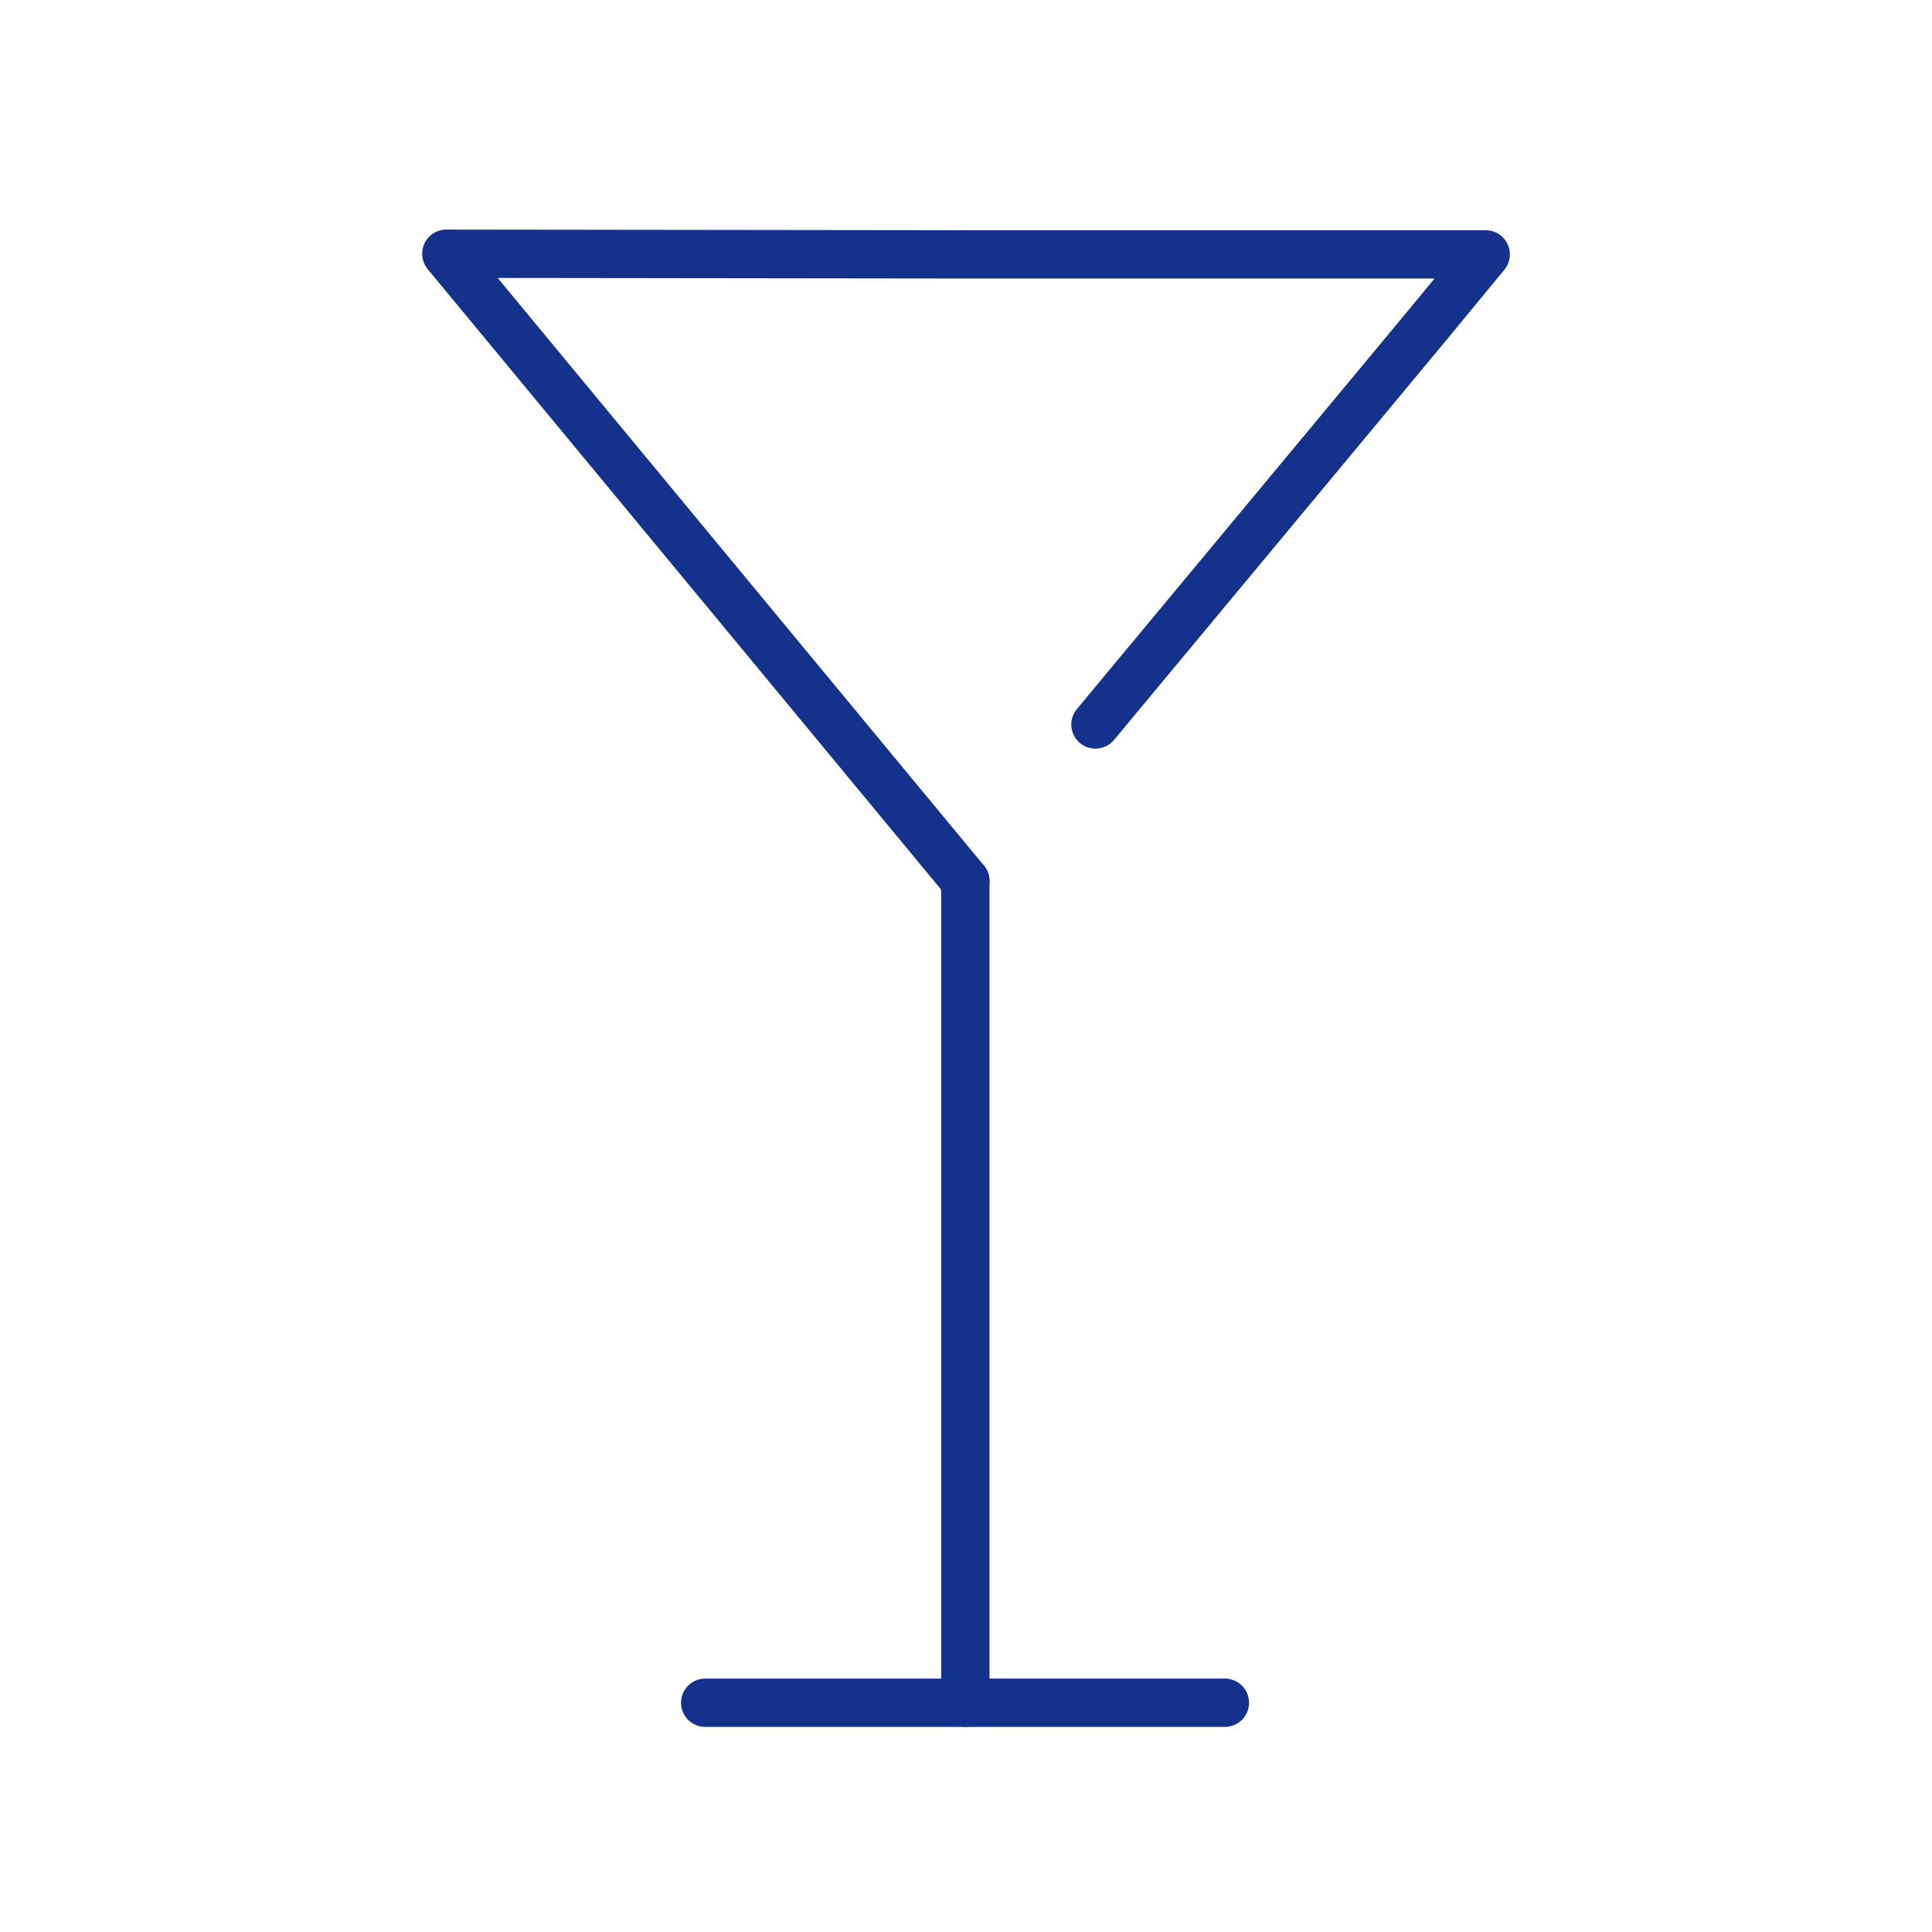 <?xml version="1.0" encoding="UTF-8"?><svg id="uuid-f7ad9c26-70ba-4bdc-89d7-b690be449fcb" xmlns="http://www.w3.org/2000/svg" viewBox="0 0 30 30"><defs><style>.uuid-af9b3f4e-df97-4dbd-bba0-f4cfcae6cbfc{fill:none;stroke:#14328c;stroke-linecap:round;stroke-linejoin:round;stroke-width:.75px;}</style></defs><polyline class="uuid-af9b3f4e-df97-4dbd-bba0-f4cfcae6cbfc" points="14.99 13.68 14.99 26.44 10.95 26.44"/><polyline class="uuid-af9b3f4e-df97-4dbd-bba0-f4cfcae6cbfc" points="17.01 11.25 21.15 6.27 22.18 5.03 23.07 3.95 15 3.95 6.93 3.94 14.99 13.68"/><line class="uuid-af9b3f4e-df97-4dbd-bba0-f4cfcae6cbfc" x1="14.99" y1="26.44" x2="19.02" y2="26.44"/></svg>